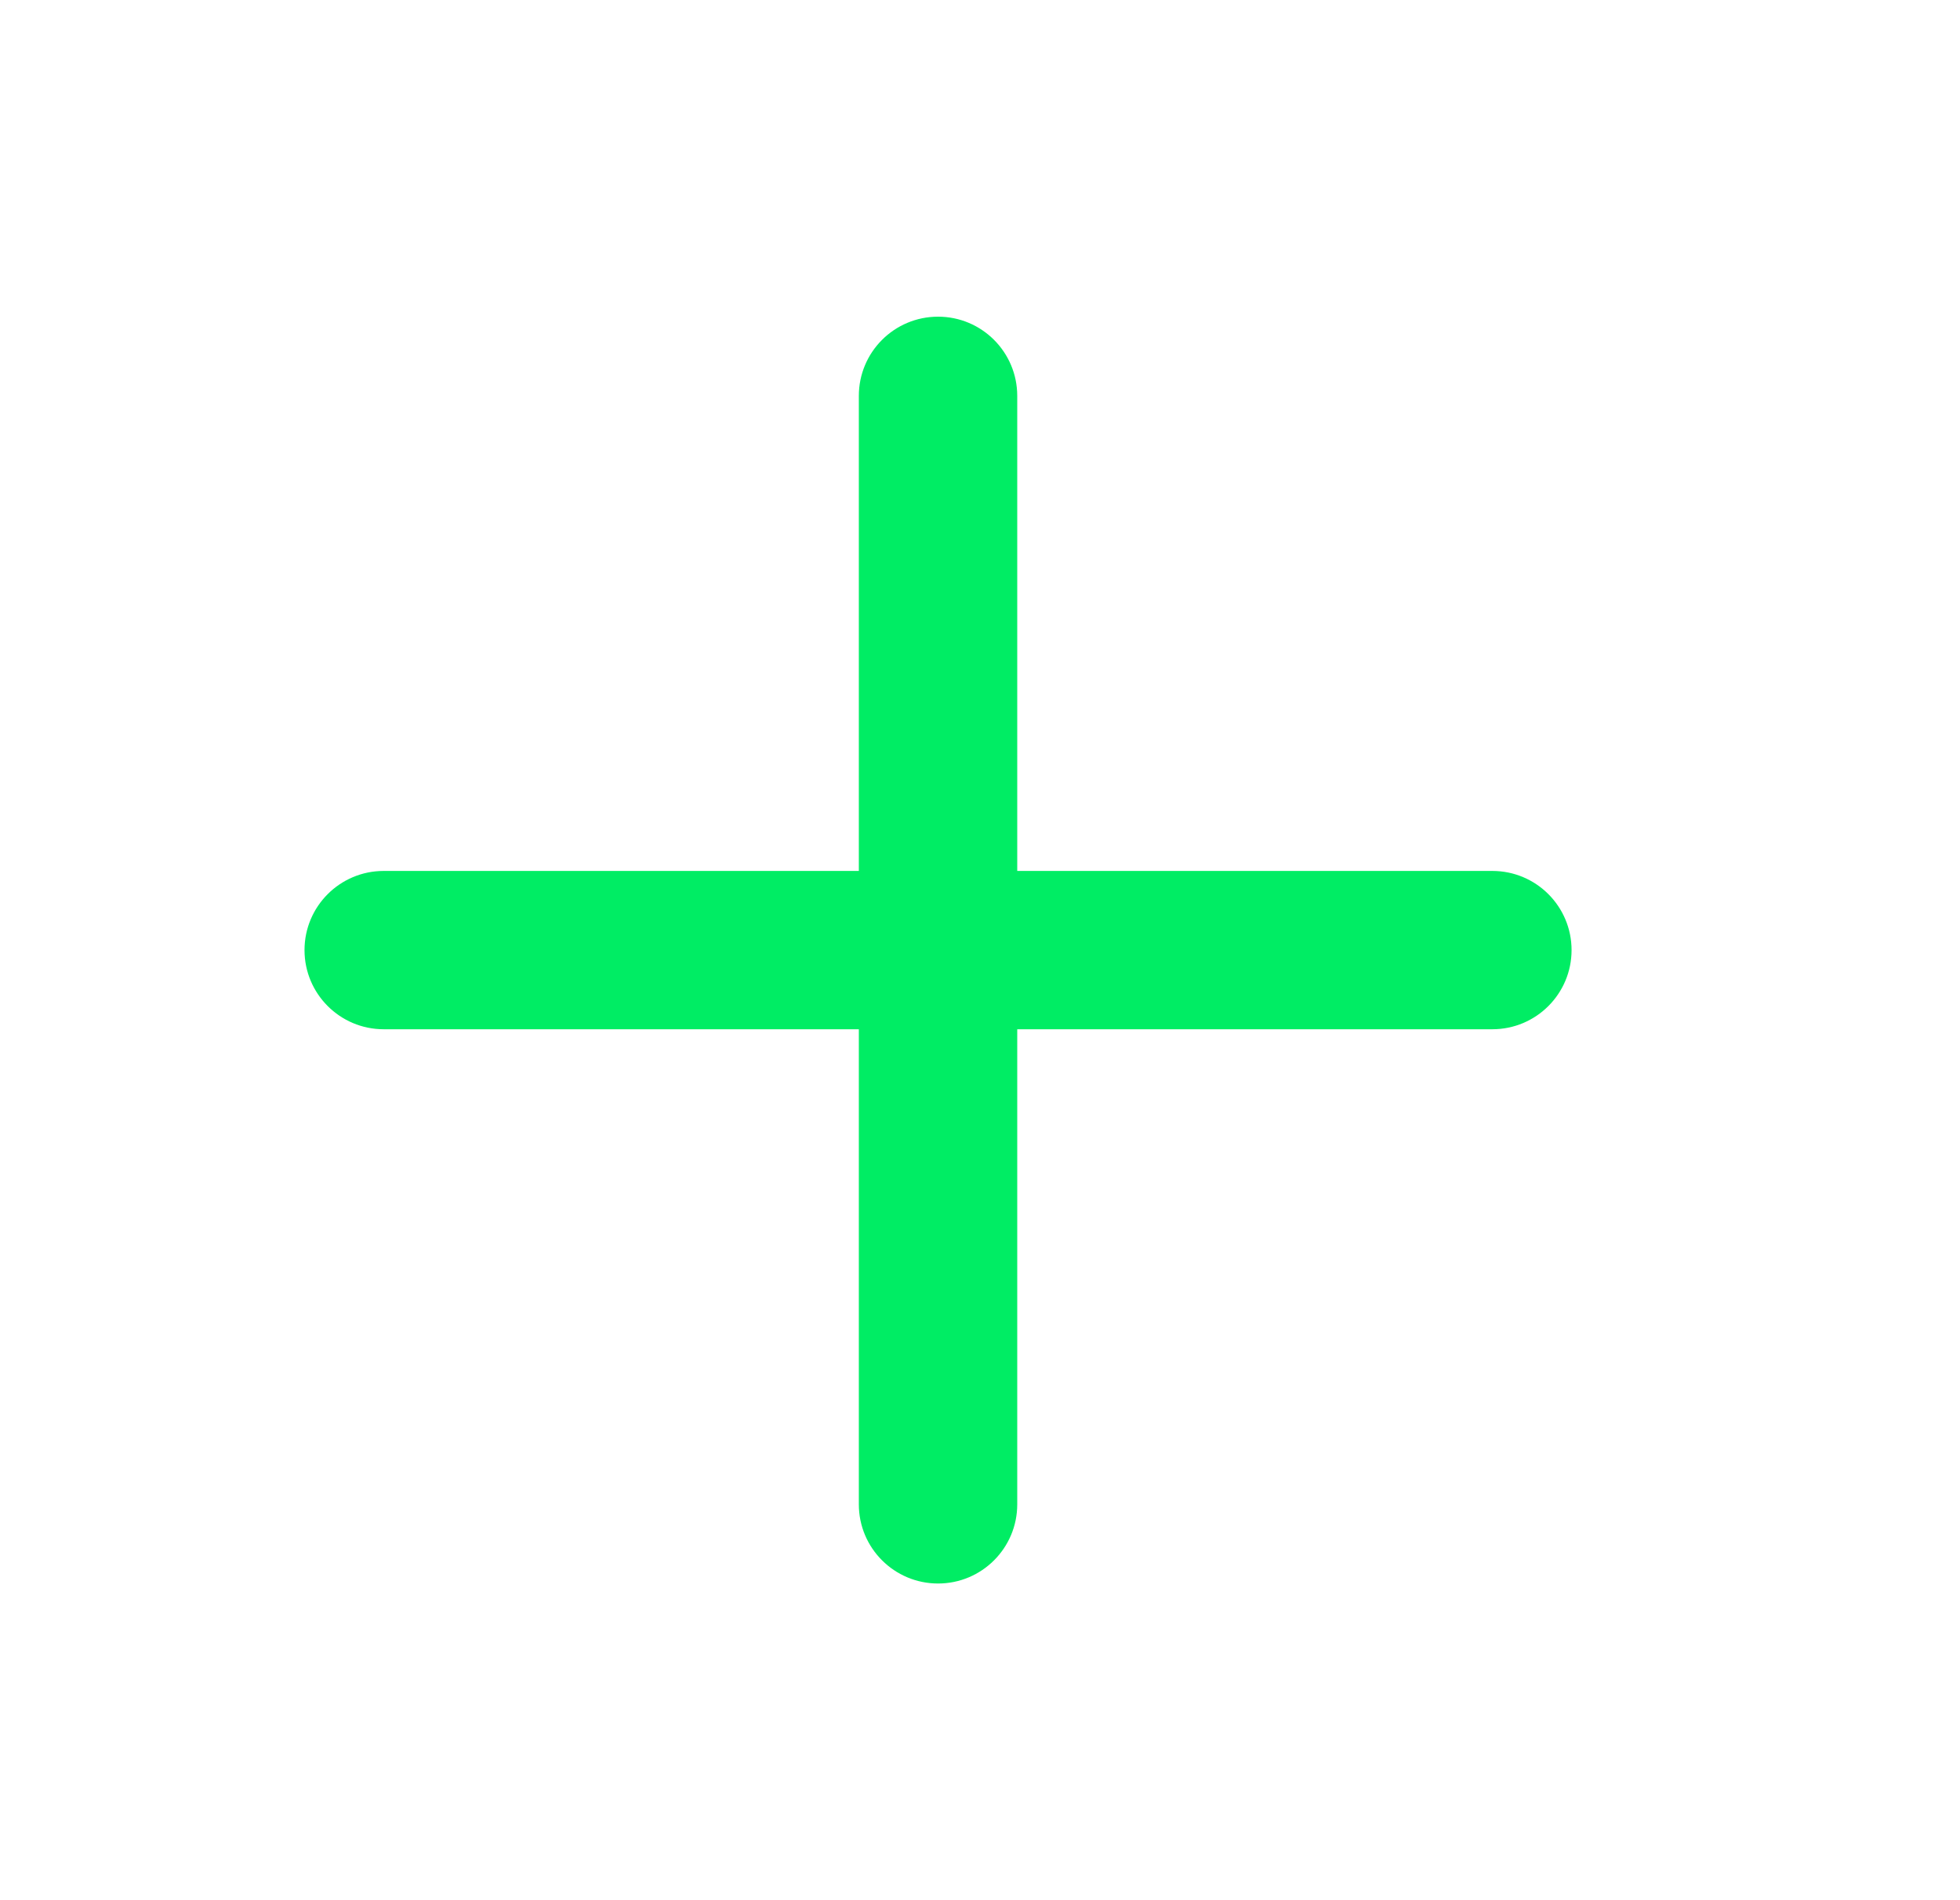 <?xml version="1.0" encoding="utf-8"?>
<svg xmlns="http://www.w3.org/2000/svg" width="33" height="32" viewBox="0 0 33 32" fill="none">
<path d="M17.127 6.667C17.127 5.93 16.53 5.333 15.794 5.333C15.057 5.333 14.46 5.93 14.46 6.667V14.667L6.46 14.667C5.724 14.667 5.127 15.264 5.127 16C5.127 16.736 5.724 17.333 6.46 17.333L14.46 17.333V25.334C14.46 26.07 15.057 26.667 15.794 26.667C16.53 26.667 17.127 26.07 17.127 25.334V17.333L25.127 17.333C25.863 17.333 26.46 16.736 26.46 16C26.46 15.264 25.863 14.667 25.127 14.667L17.127 14.667V6.667Z" fill="#00ED64"/>
</svg>